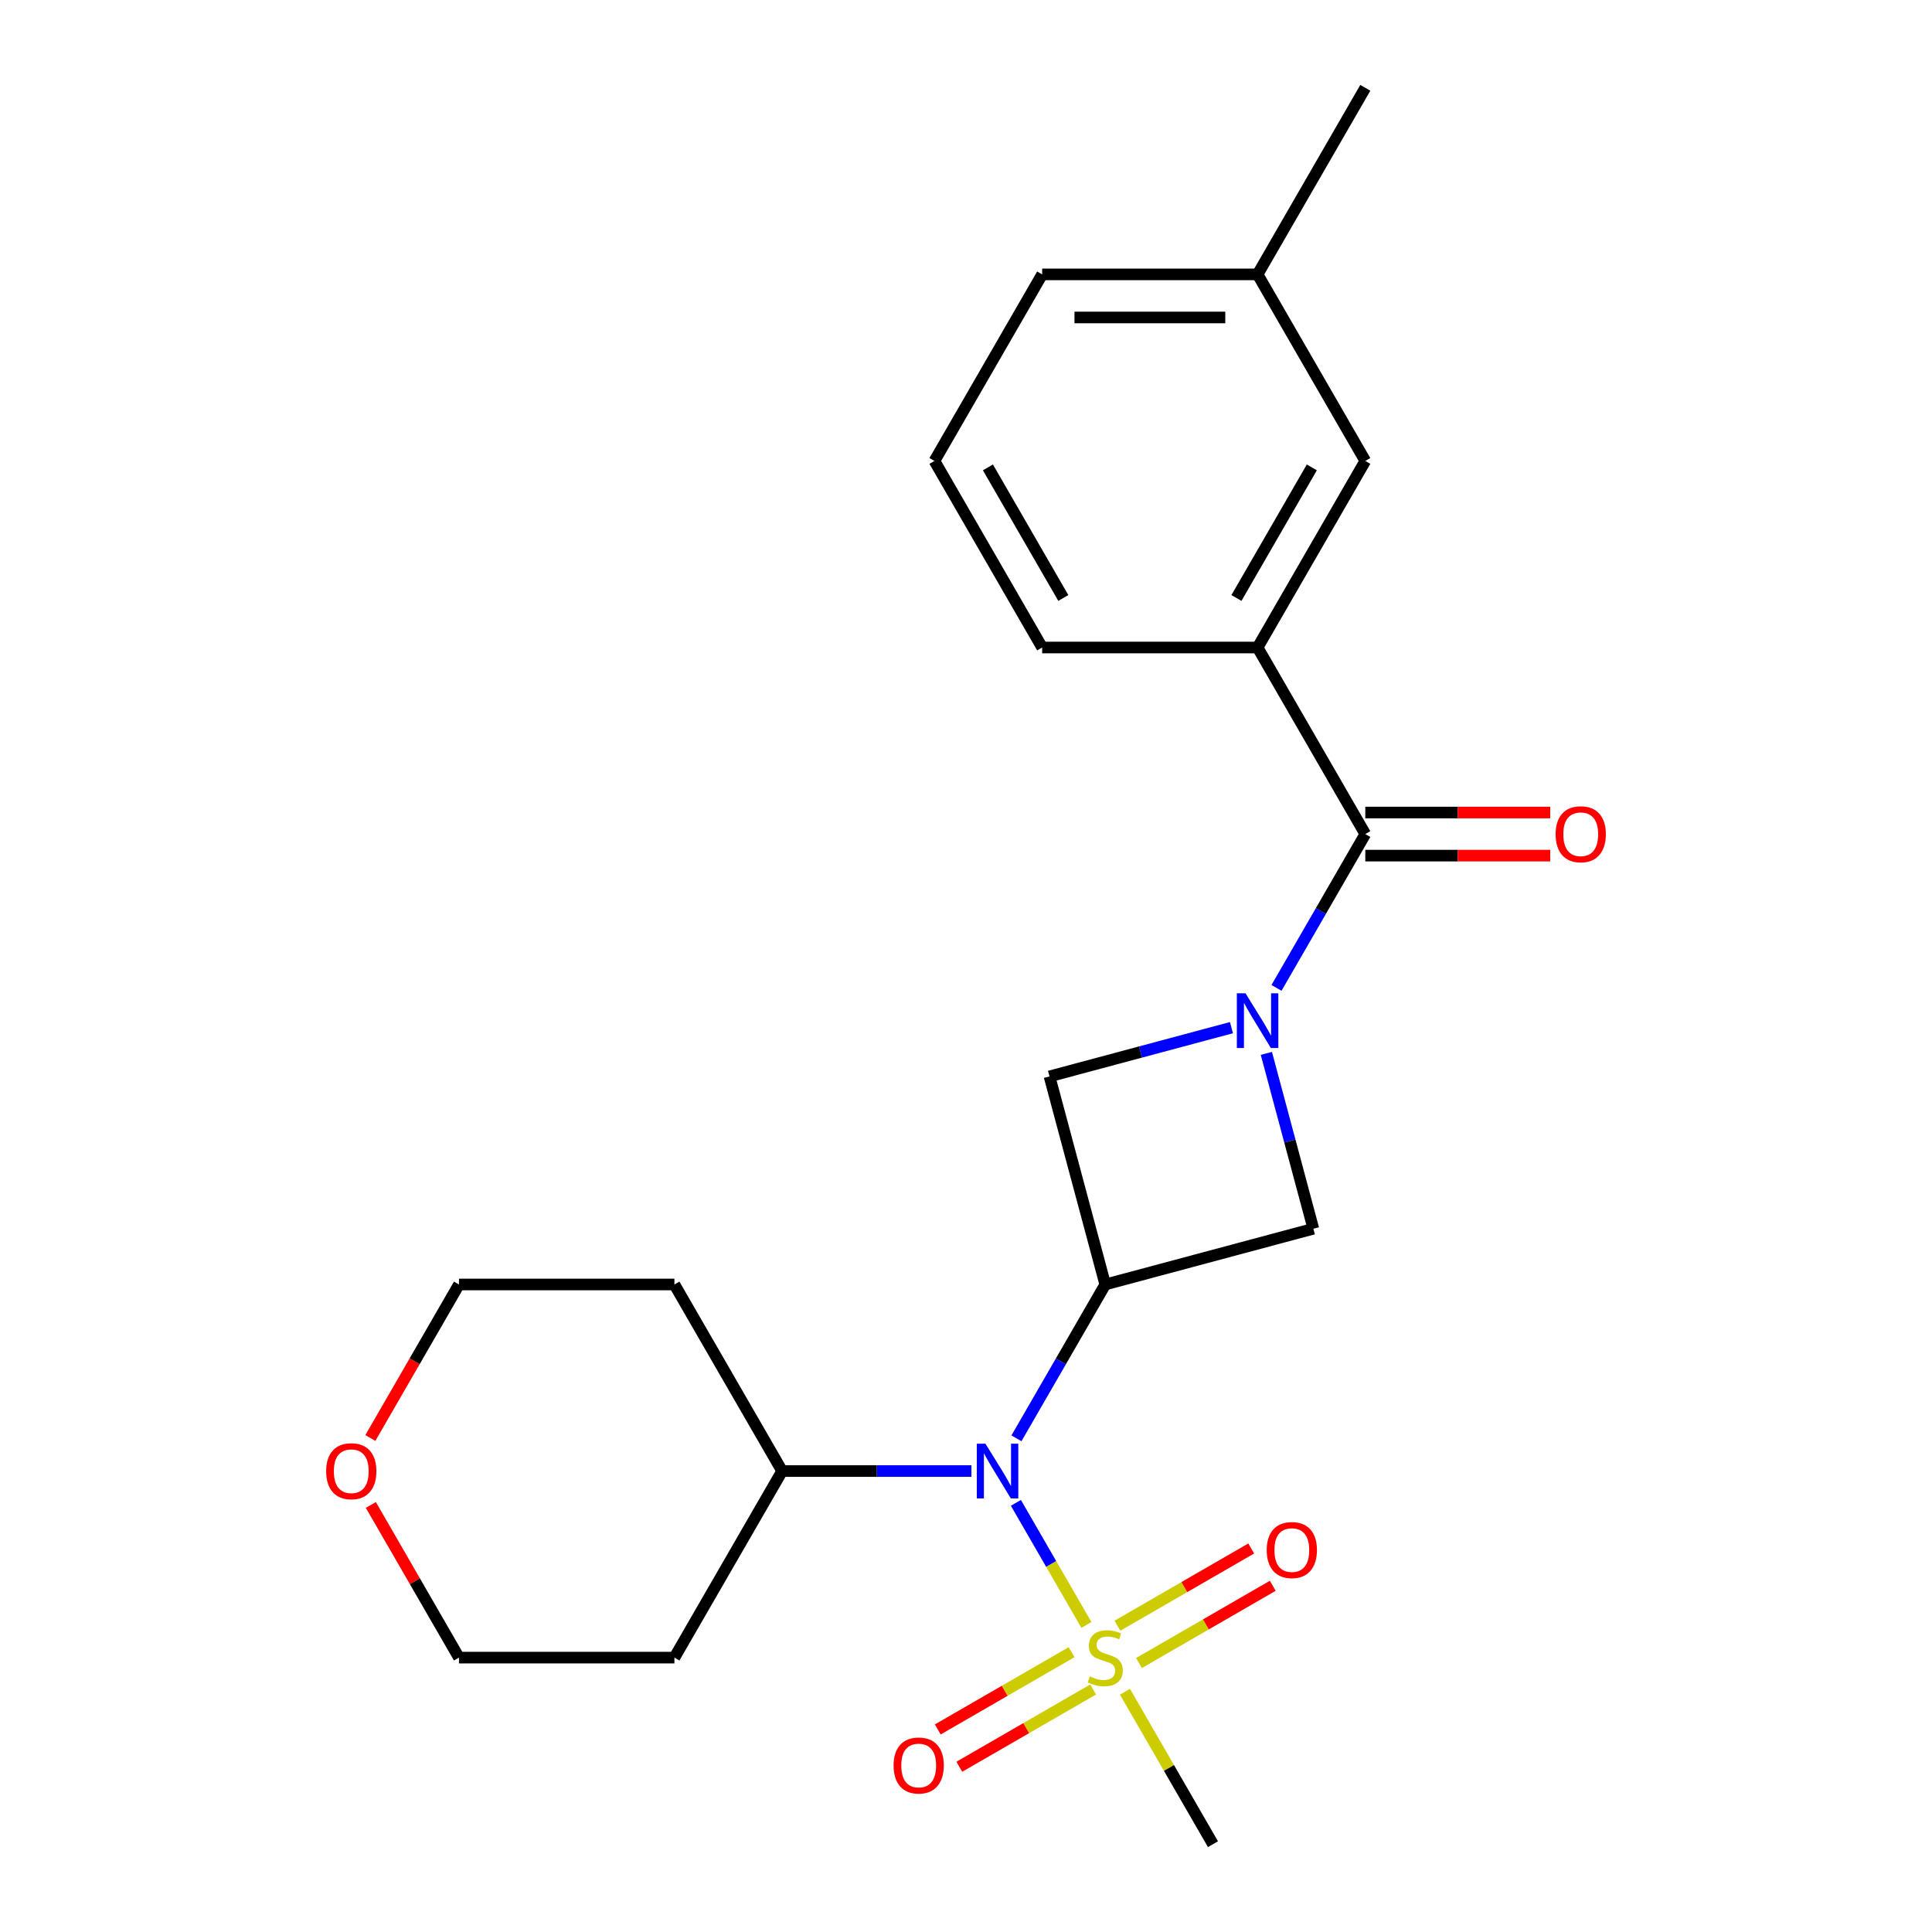 <?xml version='1.0' encoding='iso-8859-1'?>
<svg version='1.1' baseProfile='full'
              xmlns='http://www.w3.org/2000/svg'
                      xmlns:rdkit='http://www.rdkit.org/xml'
                      xmlns:xlink='http://www.w3.org/1999/xlink'
                  xml:space='preserve'
width='1000px' height='1000px' viewBox='0 0 1000 1000'>
<!-- END OF HEADER -->
<rect style='opacity:1.0;fill:#FFFFFF;stroke:none' width='1000' height='1000' x='0' y='0'> </rect>
<path class='bond-3' d='M 562.32,841.072 L 544.076,809.473' style='fill:none;fill-rule:evenodd;stroke:#CCCC00;stroke-width:6px;stroke-linecap:butt;stroke-linejoin:miter;stroke-opacity:1' />
<path class='bond-3' d='M 544.076,809.473 L 525.832,777.873' style='fill:none;fill-rule:evenodd;stroke:#0000FF;stroke-width:6px;stroke-linecap:butt;stroke-linejoin:miter;stroke-opacity:1' />
<path class='bond-7' d='M 589.525,860.784 L 624.151,840.793' style='fill:none;fill-rule:evenodd;stroke:#CCCC00;stroke-width:6px;stroke-linecap:butt;stroke-linejoin:miter;stroke-opacity:1' />
<path class='bond-7' d='M 624.151,840.793 L 658.778,820.801' style='fill:none;fill-rule:evenodd;stroke:#FF0000;stroke-width:6px;stroke-linecap:butt;stroke-linejoin:miter;stroke-opacity:1' />
<path class='bond-7' d='M 578.374,841.471 L 613.001,821.48' style='fill:none;fill-rule:evenodd;stroke:#CCCC00;stroke-width:6px;stroke-linecap:butt;stroke-linejoin:miter;stroke-opacity:1' />
<path class='bond-7' d='M 613.001,821.48 L 647.627,801.488' style='fill:none;fill-rule:evenodd;stroke:#FF0000;stroke-width:6px;stroke-linecap:butt;stroke-linejoin:miter;stroke-opacity:1' />
<path class='bond-8' d='M 554.639,855.175 L 520.012,875.167' style='fill:none;fill-rule:evenodd;stroke:#CCCC00;stroke-width:6px;stroke-linecap:butt;stroke-linejoin:miter;stroke-opacity:1' />
<path class='bond-8' d='M 520.012,875.167 L 485.386,895.158' style='fill:none;fill-rule:evenodd;stroke:#FF0000;stroke-width:6px;stroke-linecap:butt;stroke-linejoin:miter;stroke-opacity:1' />
<path class='bond-8' d='M 565.789,874.488 L 531.163,894.48' style='fill:none;fill-rule:evenodd;stroke:#CCCC00;stroke-width:6px;stroke-linecap:butt;stroke-linejoin:miter;stroke-opacity:1' />
<path class='bond-8' d='M 531.163,894.48 L 496.536,914.471' style='fill:none;fill-rule:evenodd;stroke:#FF0000;stroke-width:6px;stroke-linecap:butt;stroke-linejoin:miter;stroke-opacity:1' />
<path class='bond-13' d='M 582.282,875.647 L 605.058,915.096' style='fill:none;fill-rule:evenodd;stroke:#CCCC00;stroke-width:6px;stroke-linecap:butt;stroke-linejoin:miter;stroke-opacity:1' />
<path class='bond-13' d='M 605.058,915.096 L 627.834,954.545' style='fill:none;fill-rule:evenodd;stroke:#000000;stroke-width:6px;stroke-linecap:butt;stroke-linejoin:miter;stroke-opacity:1' />
<path class='bond-0' d='M 637.4,531.908 L 590.311,544.526' style='fill:none;fill-rule:evenodd;stroke:#0000FF;stroke-width:6px;stroke-linecap:butt;stroke-linejoin:miter;stroke-opacity:1' />
<path class='bond-0' d='M 590.311,544.526 L 543.222,557.143' style='fill:none;fill-rule:evenodd;stroke:#000000;stroke-width:6px;stroke-linecap:butt;stroke-linejoin:miter;stroke-opacity:1' />
<path class='bond-2' d='M 660.712,511.336 L 683.696,471.527' style='fill:none;fill-rule:evenodd;stroke:#0000FF;stroke-width:6px;stroke-linecap:butt;stroke-linejoin:miter;stroke-opacity:1' />
<path class='bond-2' d='M 683.696,471.527 L 706.68,431.718' style='fill:none;fill-rule:evenodd;stroke:#000000;stroke-width:6px;stroke-linecap:butt;stroke-linejoin:miter;stroke-opacity:1' />
<path class='bond-23' d='M 655.468,545.231 L 667.628,590.61' style='fill:none;fill-rule:evenodd;stroke:#0000FF;stroke-width:6px;stroke-linecap:butt;stroke-linejoin:miter;stroke-opacity:1' />
<path class='bond-23' d='M 667.628,590.61 L 679.787,635.989' style='fill:none;fill-rule:evenodd;stroke:#000000;stroke-width:6px;stroke-linecap:butt;stroke-linejoin:miter;stroke-opacity:1' />
<path class='bond-1' d='M 572.082,664.848 L 549.098,704.657' style='fill:none;fill-rule:evenodd;stroke:#000000;stroke-width:6px;stroke-linecap:butt;stroke-linejoin:miter;stroke-opacity:1' />
<path class='bond-1' d='M 549.098,704.657 L 526.114,744.466' style='fill:none;fill-rule:evenodd;stroke:#0000FF;stroke-width:6px;stroke-linecap:butt;stroke-linejoin:miter;stroke-opacity:1' />
<path class='bond-4' d='M 572.082,664.848 L 679.787,635.989' style='fill:none;fill-rule:evenodd;stroke:#000000;stroke-width:6px;stroke-linecap:butt;stroke-linejoin:miter;stroke-opacity:1' />
<path class='bond-5' d='M 572.082,664.848 L 543.222,557.143' style='fill:none;fill-rule:evenodd;stroke:#000000;stroke-width:6px;stroke-linecap:butt;stroke-linejoin:miter;stroke-opacity:1' />
<path class='bond-6' d='M 706.68,431.718 L 650.927,335.152' style='fill:none;fill-rule:evenodd;stroke:#000000;stroke-width:6px;stroke-linecap:butt;stroke-linejoin:miter;stroke-opacity:1' />
<path class='bond-9' d='M 706.68,442.868 L 754.538,442.868' style='fill:none;fill-rule:evenodd;stroke:#000000;stroke-width:6px;stroke-linecap:butt;stroke-linejoin:miter;stroke-opacity:1' />
<path class='bond-9' d='M 754.538,442.868 L 802.397,442.868' style='fill:none;fill-rule:evenodd;stroke:#FF0000;stroke-width:6px;stroke-linecap:butt;stroke-linejoin:miter;stroke-opacity:1' />
<path class='bond-9' d='M 706.68,420.567 L 754.538,420.567' style='fill:none;fill-rule:evenodd;stroke:#000000;stroke-width:6px;stroke-linecap:butt;stroke-linejoin:miter;stroke-opacity:1' />
<path class='bond-9' d='M 754.538,420.567 L 802.397,420.567' style='fill:none;fill-rule:evenodd;stroke:#FF0000;stroke-width:6px;stroke-linecap:butt;stroke-linejoin:miter;stroke-opacity:1' />
<path class='bond-10' d='M 502.802,761.414 L 453.813,761.414' style='fill:none;fill-rule:evenodd;stroke:#0000FF;stroke-width:6px;stroke-linecap:butt;stroke-linejoin:miter;stroke-opacity:1' />
<path class='bond-10' d='M 453.813,761.414 L 404.825,761.414' style='fill:none;fill-rule:evenodd;stroke:#000000;stroke-width:6px;stroke-linecap:butt;stroke-linejoin:miter;stroke-opacity:1' />
<path class='bond-11' d='M 650.927,335.152 L 706.68,238.586' style='fill:none;fill-rule:evenodd;stroke:#000000;stroke-width:6px;stroke-linecap:butt;stroke-linejoin:miter;stroke-opacity:1' />
<path class='bond-11' d='M 639.977,309.517 L 679.004,241.921' style='fill:none;fill-rule:evenodd;stroke:#000000;stroke-width:6px;stroke-linecap:butt;stroke-linejoin:miter;stroke-opacity:1' />
<path class='bond-17' d='M 650.927,335.152 L 539.423,335.152' style='fill:none;fill-rule:evenodd;stroke:#000000;stroke-width:6px;stroke-linecap:butt;stroke-linejoin:miter;stroke-opacity:1' />
<path class='bond-15' d='M 404.825,761.414 L 349.073,857.98' style='fill:none;fill-rule:evenodd;stroke:#000000;stroke-width:6px;stroke-linecap:butt;stroke-linejoin:miter;stroke-opacity:1' />
<path class='bond-16' d='M 404.825,761.414 L 349.073,664.848' style='fill:none;fill-rule:evenodd;stroke:#000000;stroke-width:6px;stroke-linecap:butt;stroke-linejoin:miter;stroke-opacity:1' />
<path class='bond-14' d='M 706.68,238.586 L 650.927,142.02' style='fill:none;fill-rule:evenodd;stroke:#000000;stroke-width:6px;stroke-linecap:butt;stroke-linejoin:miter;stroke-opacity:1' />
<path class='bond-12' d='M 191.693,744.306 L 214.63,704.577' style='fill:none;fill-rule:evenodd;stroke:#FF0000;stroke-width:6px;stroke-linecap:butt;stroke-linejoin:miter;stroke-opacity:1' />
<path class='bond-12' d='M 214.63,704.577 L 237.568,664.848' style='fill:none;fill-rule:evenodd;stroke:#000000;stroke-width:6px;stroke-linecap:butt;stroke-linejoin:miter;stroke-opacity:1' />
<path class='bond-24' d='M 191.947,778.962 L 214.757,818.471' style='fill:none;fill-rule:evenodd;stroke:#FF0000;stroke-width:6px;stroke-linecap:butt;stroke-linejoin:miter;stroke-opacity:1' />
<path class='bond-24' d='M 214.757,818.471 L 237.568,857.98' style='fill:none;fill-rule:evenodd;stroke:#000000;stroke-width:6px;stroke-linecap:butt;stroke-linejoin:miter;stroke-opacity:1' />
<path class='bond-22' d='M 650.927,142.02 L 706.68,45.455' style='fill:none;fill-rule:evenodd;stroke:#000000;stroke-width:6px;stroke-linecap:butt;stroke-linejoin:miter;stroke-opacity:1' />
<path class='bond-25' d='M 650.927,142.02 L 539.423,142.02' style='fill:none;fill-rule:evenodd;stroke:#000000;stroke-width:6px;stroke-linecap:butt;stroke-linejoin:miter;stroke-opacity:1' />
<path class='bond-25' d='M 634.202,164.321 L 556.149,164.321' style='fill:none;fill-rule:evenodd;stroke:#000000;stroke-width:6px;stroke-linecap:butt;stroke-linejoin:miter;stroke-opacity:1' />
<path class='bond-18' d='M 349.073,857.98 L 237.568,857.98' style='fill:none;fill-rule:evenodd;stroke:#000000;stroke-width:6px;stroke-linecap:butt;stroke-linejoin:miter;stroke-opacity:1' />
<path class='bond-19' d='M 349.073,664.848 L 237.568,664.848' style='fill:none;fill-rule:evenodd;stroke:#000000;stroke-width:6px;stroke-linecap:butt;stroke-linejoin:miter;stroke-opacity:1' />
<path class='bond-20' d='M 539.423,335.152 L 483.671,238.586' style='fill:none;fill-rule:evenodd;stroke:#000000;stroke-width:6px;stroke-linecap:butt;stroke-linejoin:miter;stroke-opacity:1' />
<path class='bond-20' d='M 550.373,309.517 L 511.347,241.921' style='fill:none;fill-rule:evenodd;stroke:#000000;stroke-width:6px;stroke-linecap:butt;stroke-linejoin:miter;stroke-opacity:1' />
<path class='bond-21' d='M 483.671,238.586 L 539.423,142.02' style='fill:none;fill-rule:evenodd;stroke:#000000;stroke-width:6px;stroke-linecap:butt;stroke-linejoin:miter;stroke-opacity:1' />
<path  class='atom-0' d='M 564.082 867.7
Q 564.402 867.82, 565.722 868.38
Q 567.042 868.94, 568.482 869.3
Q 569.962 869.62, 571.402 869.62
Q 574.082 869.62, 575.642 868.34
Q 577.202 867.02, 577.202 864.74
Q 577.202 863.18, 576.402 862.22
Q 575.642 861.26, 574.442 860.74
Q 573.242 860.22, 571.242 859.62
Q 568.722 858.86, 567.202 858.14
Q 565.722 857.42, 564.642 855.9
Q 563.602 854.38, 563.602 851.82
Q 563.602 848.26, 566.002 846.06
Q 568.442 843.86, 573.242 843.86
Q 576.522 843.86, 580.242 845.42
L 579.322 848.5
Q 575.922 847.1, 573.362 847.1
Q 570.602 847.1, 569.082 848.26
Q 567.562 849.38, 567.602 851.34
Q 567.602 852.86, 568.362 853.78
Q 569.162 854.7, 570.282 855.22
Q 571.442 855.74, 573.362 856.34
Q 575.922 857.14, 577.442 857.94
Q 578.962 858.74, 580.042 860.38
Q 581.162 861.98, 581.162 864.74
Q 581.162 868.66, 578.522 870.78
Q 575.922 872.86, 571.562 872.86
Q 569.042 872.86, 567.122 872.3
Q 565.242 871.78, 563.002 870.86
L 564.082 867.7
' fill='#CCCC00'/>
<path  class='atom-1' d='M 644.667 514.123
L 653.947 529.123
Q 654.867 530.603, 656.347 533.283
Q 657.827 535.963, 657.907 536.123
L 657.907 514.123
L 661.667 514.123
L 661.667 542.443
L 657.787 542.443
L 647.827 526.043
Q 646.667 524.123, 645.427 521.923
Q 644.227 519.723, 643.867 519.043
L 643.867 542.443
L 640.187 542.443
L 640.187 514.123
L 644.667 514.123
' fill='#0000FF'/>
<path  class='atom-4' d='M 510.069 747.254
L 519.349 762.254
Q 520.269 763.734, 521.749 766.414
Q 523.229 769.094, 523.309 769.254
L 523.309 747.254
L 527.069 747.254
L 527.069 775.574
L 523.189 775.574
L 513.229 759.174
Q 512.069 757.254, 510.829 755.054
Q 509.629 752.854, 509.269 752.174
L 509.269 775.574
L 505.589 775.574
L 505.589 747.254
L 510.069 747.254
' fill='#0000FF'/>
<path  class='atom-8' d='M 655.648 802.307
Q 655.648 795.507, 659.008 791.707
Q 662.368 787.907, 668.648 787.907
Q 674.928 787.907, 678.288 791.707
Q 681.648 795.507, 681.648 802.307
Q 681.648 809.187, 678.248 813.107
Q 674.848 816.987, 668.648 816.987
Q 662.408 816.987, 659.008 813.107
Q 655.648 809.227, 655.648 802.307
M 668.648 813.787
Q 672.968 813.787, 675.288 810.907
Q 677.648 807.987, 677.648 802.307
Q 677.648 796.747, 675.288 793.947
Q 672.968 791.107, 668.648 791.107
Q 664.328 791.107, 661.968 793.907
Q 659.648 796.707, 659.648 802.307
Q 659.648 808.027, 661.968 810.907
Q 664.328 813.787, 668.648 813.787
' fill='#FF0000'/>
<path  class='atom-9' d='M 462.516 913.812
Q 462.516 907.012, 465.876 903.212
Q 469.236 899.412, 475.516 899.412
Q 481.796 899.412, 485.156 903.212
Q 488.516 907.012, 488.516 913.812
Q 488.516 920.692, 485.116 924.612
Q 481.716 928.492, 475.516 928.492
Q 469.276 928.492, 465.876 924.612
Q 462.516 920.732, 462.516 913.812
M 475.516 925.292
Q 479.836 925.292, 482.156 922.412
Q 484.516 919.492, 484.516 913.812
Q 484.516 908.252, 482.156 905.452
Q 479.836 902.612, 475.516 902.612
Q 471.196 902.612, 468.836 905.412
Q 466.516 908.212, 466.516 913.812
Q 466.516 919.532, 468.836 922.412
Q 471.196 925.292, 475.516 925.292
' fill='#FF0000'/>
<path  class='atom-10' d='M 805.184 431.798
Q 805.184 424.998, 808.544 421.198
Q 811.904 417.398, 818.184 417.398
Q 824.464 417.398, 827.824 421.198
Q 831.184 424.998, 831.184 431.798
Q 831.184 438.678, 827.784 442.598
Q 824.384 446.478, 818.184 446.478
Q 811.944 446.478, 808.544 442.598
Q 805.184 438.718, 805.184 431.798
M 818.184 443.278
Q 822.504 443.278, 824.824 440.398
Q 827.184 437.478, 827.184 431.798
Q 827.184 426.238, 824.824 423.438
Q 822.504 420.598, 818.184 420.598
Q 813.864 420.598, 811.504 423.398
Q 809.184 426.198, 809.184 431.798
Q 809.184 437.518, 811.504 440.398
Q 813.864 443.278, 818.184 443.278
' fill='#FF0000'/>
<path  class='atom-13' d='M 168.816 761.494
Q 168.816 754.694, 172.176 750.894
Q 175.536 747.094, 181.816 747.094
Q 188.096 747.094, 191.456 750.894
Q 194.816 754.694, 194.816 761.494
Q 194.816 768.374, 191.416 772.294
Q 188.016 776.174, 181.816 776.174
Q 175.576 776.174, 172.176 772.294
Q 168.816 768.414, 168.816 761.494
M 181.816 772.974
Q 186.136 772.974, 188.456 770.094
Q 190.816 767.174, 190.816 761.494
Q 190.816 755.934, 188.456 753.134
Q 186.136 750.294, 181.816 750.294
Q 177.496 750.294, 175.136 753.094
Q 172.816 755.894, 172.816 761.494
Q 172.816 767.214, 175.136 770.094
Q 177.496 772.974, 181.816 772.974
' fill='#FF0000'/>
</svg>

